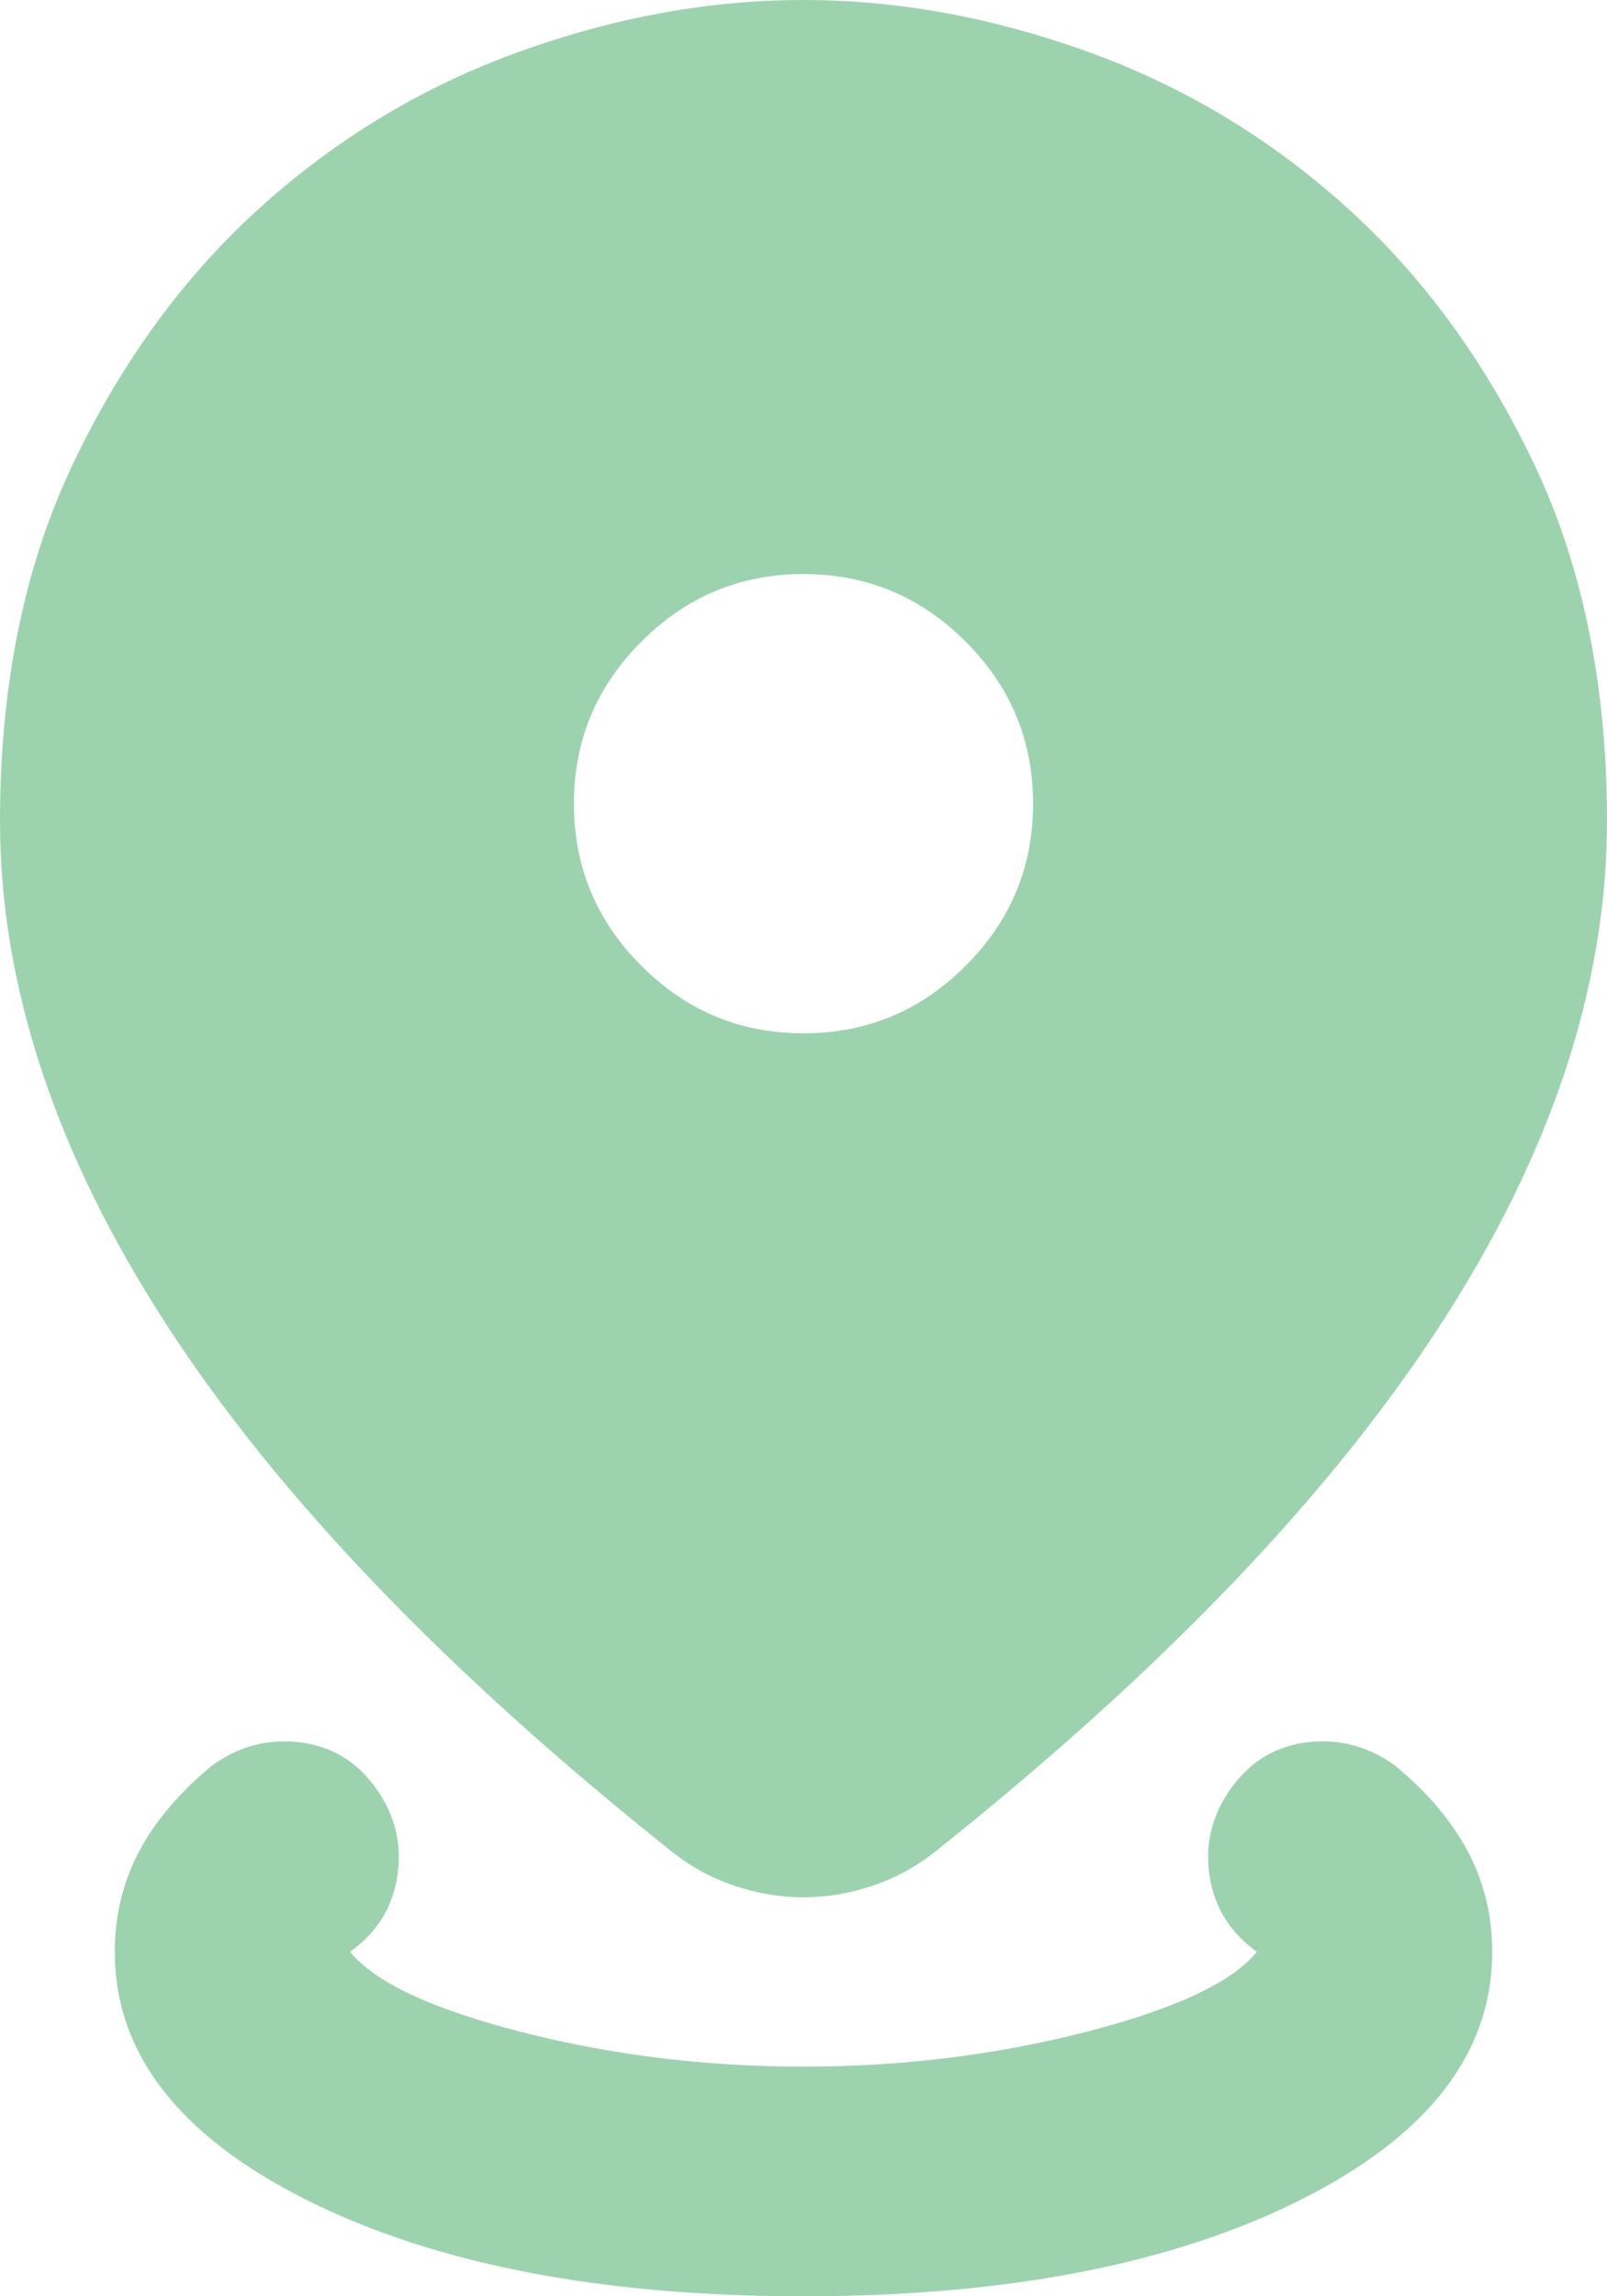 <svg xmlns="http://www.w3.org/2000/svg" fill="none" viewBox="0 0 14 20" height="20" width="14">
<path fill="#9DD2AF" d="M7 20C5.233 20 3.792 19.721 2.675 19.163C1.558 18.604 1 17.883 1 17C1 16.683 1.071 16.392 1.212 16.125C1.354 15.858 1.567 15.608 1.85 15.375C2.083 15.208 2.337 15.142 2.612 15.175C2.888 15.208 3.108 15.342 3.275 15.575C3.442 15.808 3.504 16.062 3.462 16.337C3.421 16.613 3.283 16.833 3.05 17C3.267 17.267 3.767 17.5 4.55 17.7C5.333 17.9 6.15 18 7 18C7.85 18 8.667 17.9 9.45 17.7C10.233 17.5 10.733 17.267 10.95 17C10.717 16.833 10.579 16.613 10.537 16.337C10.496 16.062 10.558 15.808 10.725 15.575C10.892 15.342 11.113 15.208 11.387 15.175C11.662 15.142 11.917 15.208 12.15 15.375C12.433 15.608 12.646 15.858 12.787 16.125C12.929 16.392 13 16.683 13 17C13 17.883 12.442 18.604 11.325 19.163C10.208 19.721 8.767 20 7 20ZM7 16.525C6.8 16.525 6.6 16.492 6.4 16.425C6.2 16.358 6.017 16.258 5.85 16.125C3.883 14.558 2.417 13.029 1.45 11.537C0.483 10.046 0 8.583 0 7.15C0 5.967 0.212 4.929 0.637 4.037C1.062 3.146 1.608 2.4 2.275 1.8C2.942 1.2 3.692 0.75 4.525 0.45C5.358 0.15 6.183 0 7 0C7.817 0 8.642 0.15 9.475 0.45C10.308 0.75 11.058 1.2 11.725 1.8C12.392 2.4 12.938 3.146 13.363 4.037C13.787 4.929 14 5.967 14 7.15C14 8.583 13.517 10.046 12.55 11.537C11.583 13.029 10.117 14.558 8.15 16.125C7.983 16.258 7.8 16.358 7.6 16.425C7.4 16.492 7.2 16.525 7 16.525ZM7 9C7.55 9 8.021 8.804 8.412 8.412C8.804 8.021 9 7.55 9 7C9 6.45 8.804 5.979 8.412 5.588C8.021 5.196 7.55 5 7 5C6.45 5 5.979 5.196 5.588 5.588C5.196 5.979 5 6.45 5 7C5 7.55 5.196 8.021 5.588 8.412C5.979 8.804 6.45 9 7 9Z"></path>
</svg>
